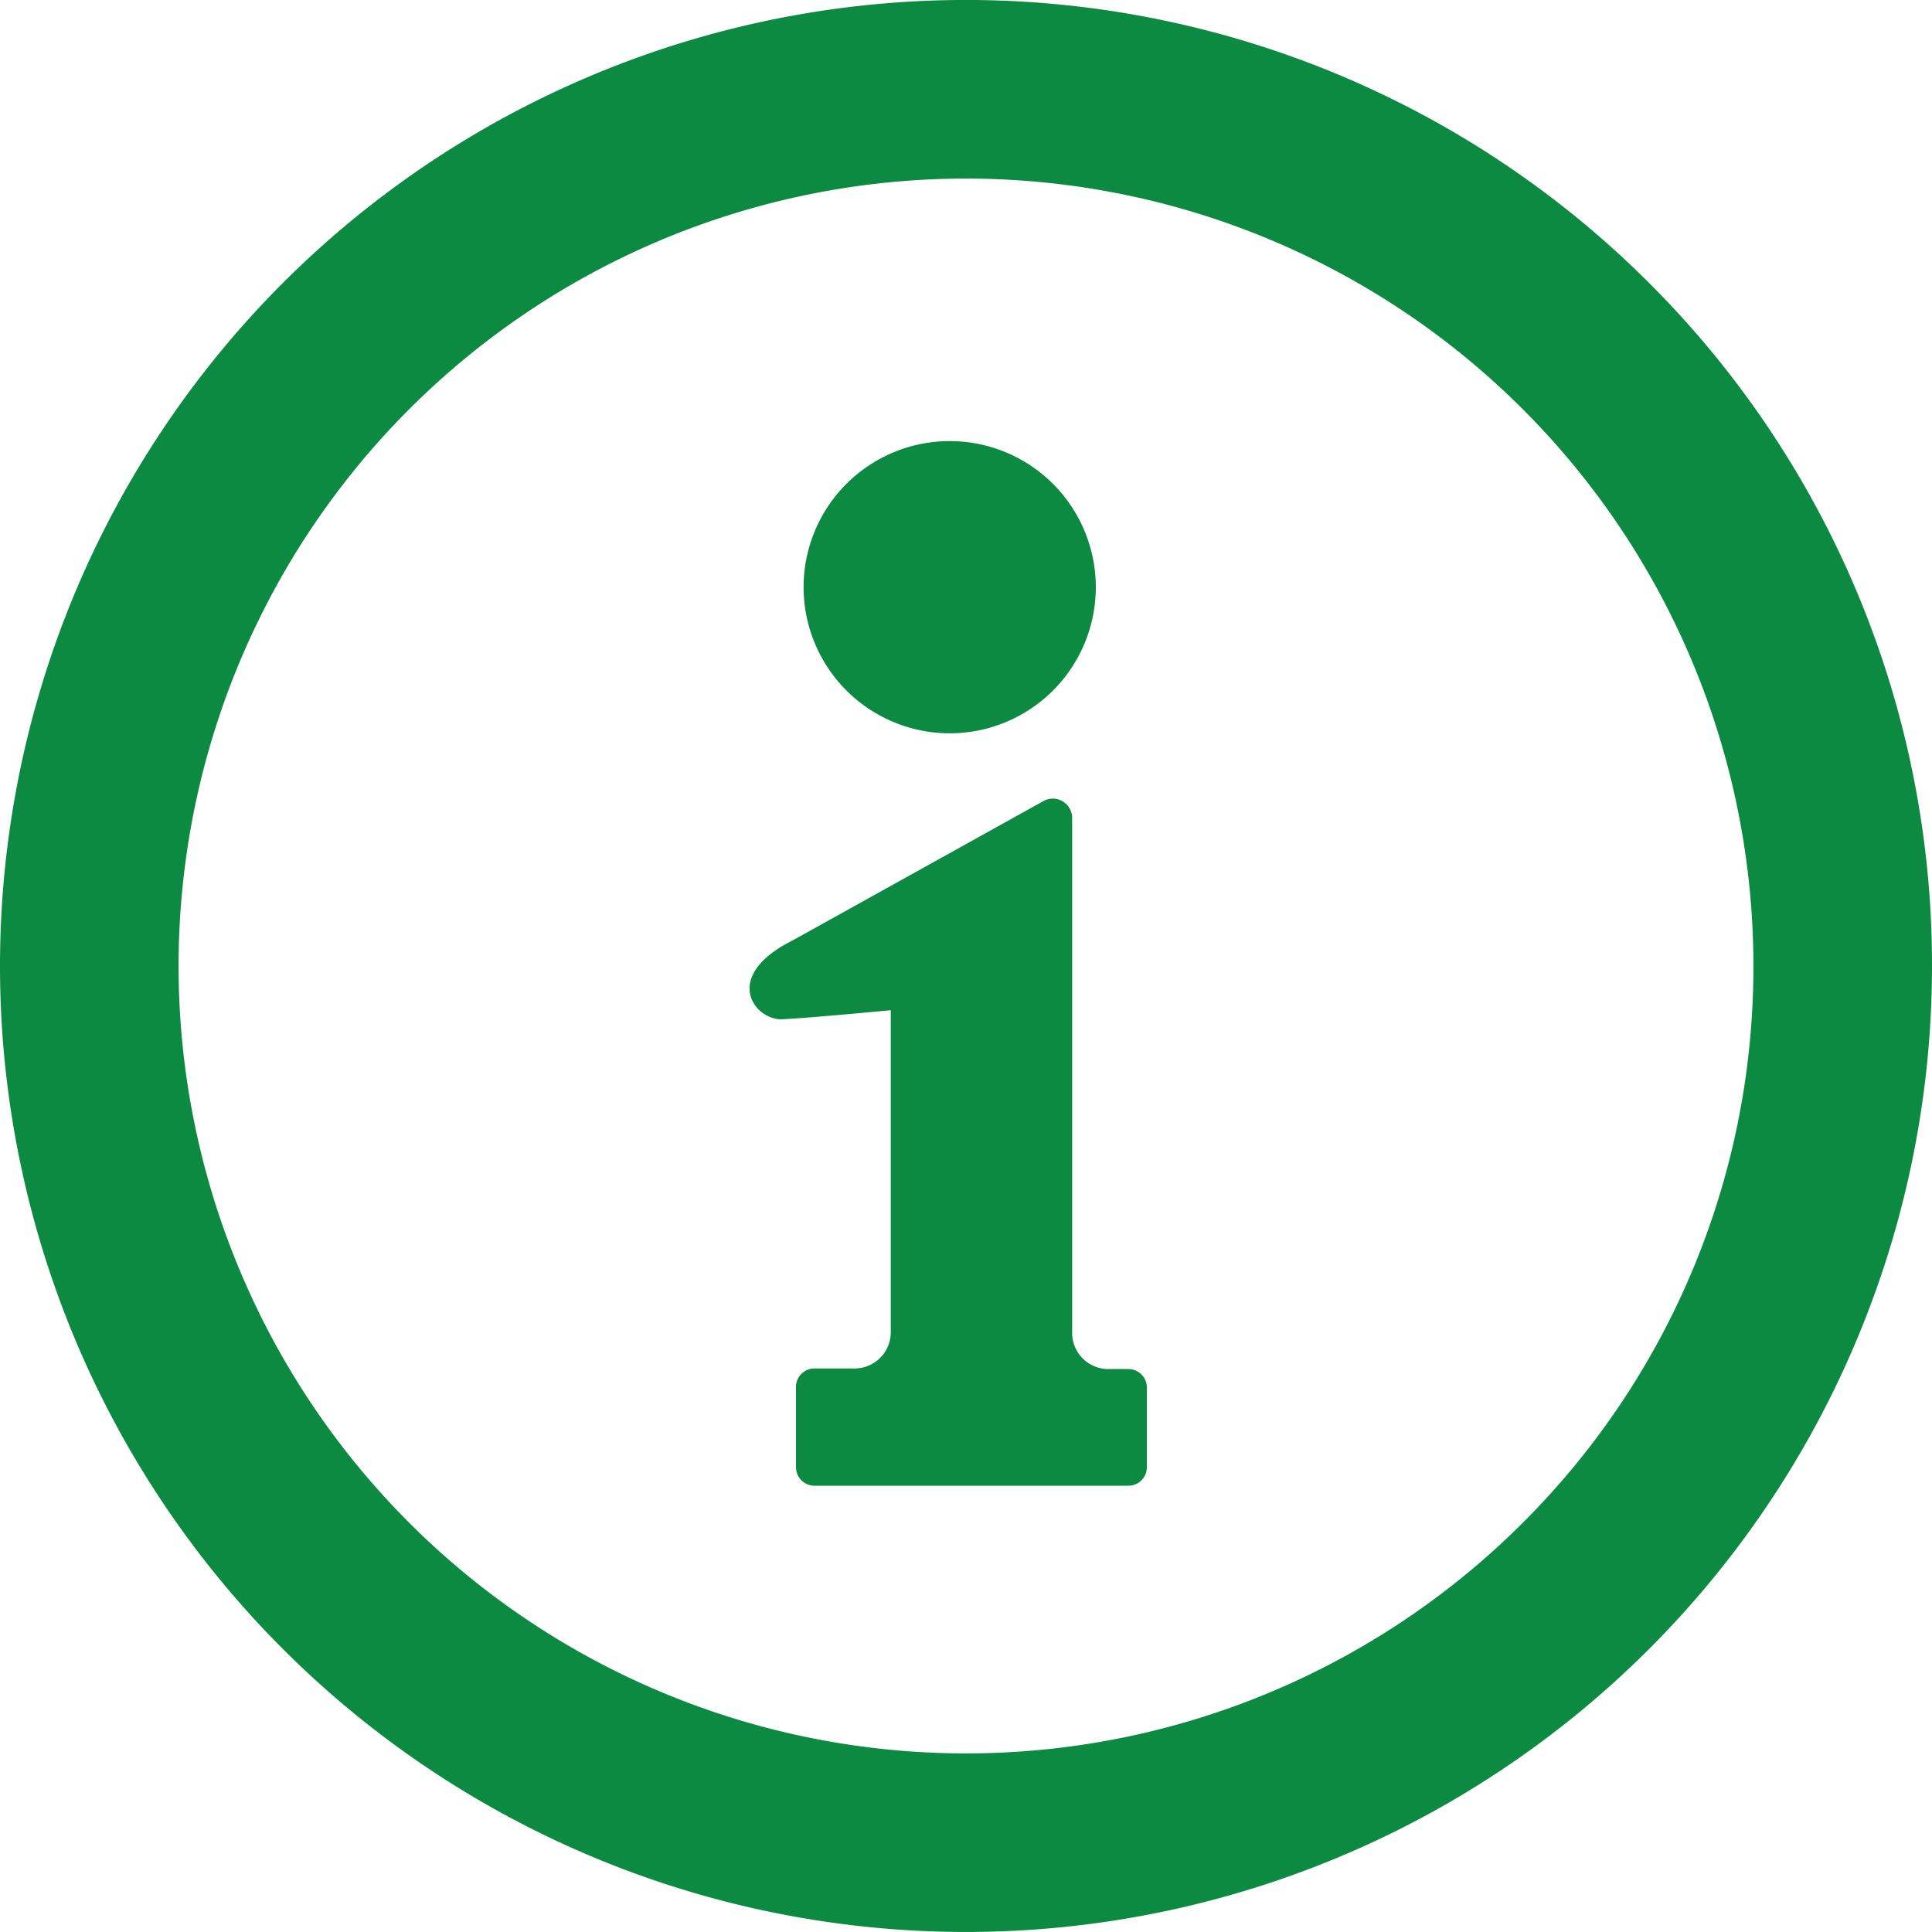 <svg xmlns="http://www.w3.org/2000/svg" xmlns:xlink="http://www.w3.org/1999/xlink" width="16" height="16" viewBox="0 0 16 16">
  <defs>
    <clipPath id="clip-path">
      <rect id="Rectangle_73" data-name="Rectangle 73" width="16" height="16" transform="translate(1958 164)" fill="#0c8a41" stroke="#0c8a41" stroke-width="1"/>
    </clipPath>
  </defs>
  <g id="Mask_Group_14" data-name="Mask Group 14" transform="translate(-1958 -164)" clip-path="url(#clip-path)">
    <g id="情報アイコン" transform="translate(1958 164)">
      <path id="Path_255" data-name="Path 255" d="M13.657,2.343A8,8,0,1,0,16,8,7.977,7.977,0,0,0,13.657,2.343ZM12.611,12.611A6.521,6.521,0,1,1,14.521,8,6.5,6.5,0,0,1,12.611,12.611Z" fill="#0c8a41"/>
      <path id="Path_256" data-name="Path 256" d="M7.865,6.073a1.21,1.21,0,1,0-1.21-1.21A1.211,1.211,0,0,0,7.865,6.073Z" fill="#0c8a41"/>
      <path id="Path_257" data-name="Path 257" d="M9.349,11.338H9.184a.3.3,0,0,1-.305-.3V6.773a.16.16,0,0,0-.234-.141L6.566,7.787c-.6.3-.315.664-.089.654s.9-.075.9-.075v2.667a.3.3,0,0,1-.305.3H6.745a.153.153,0,0,0-.153.153v.665a.153.153,0,0,0,.153.153h2.6a.153.153,0,0,0,.153-.153V11.49A.153.153,0,0,0,9.349,11.338Z" fill="#0c8a41"/>
    </g>
  </g>
</svg>
